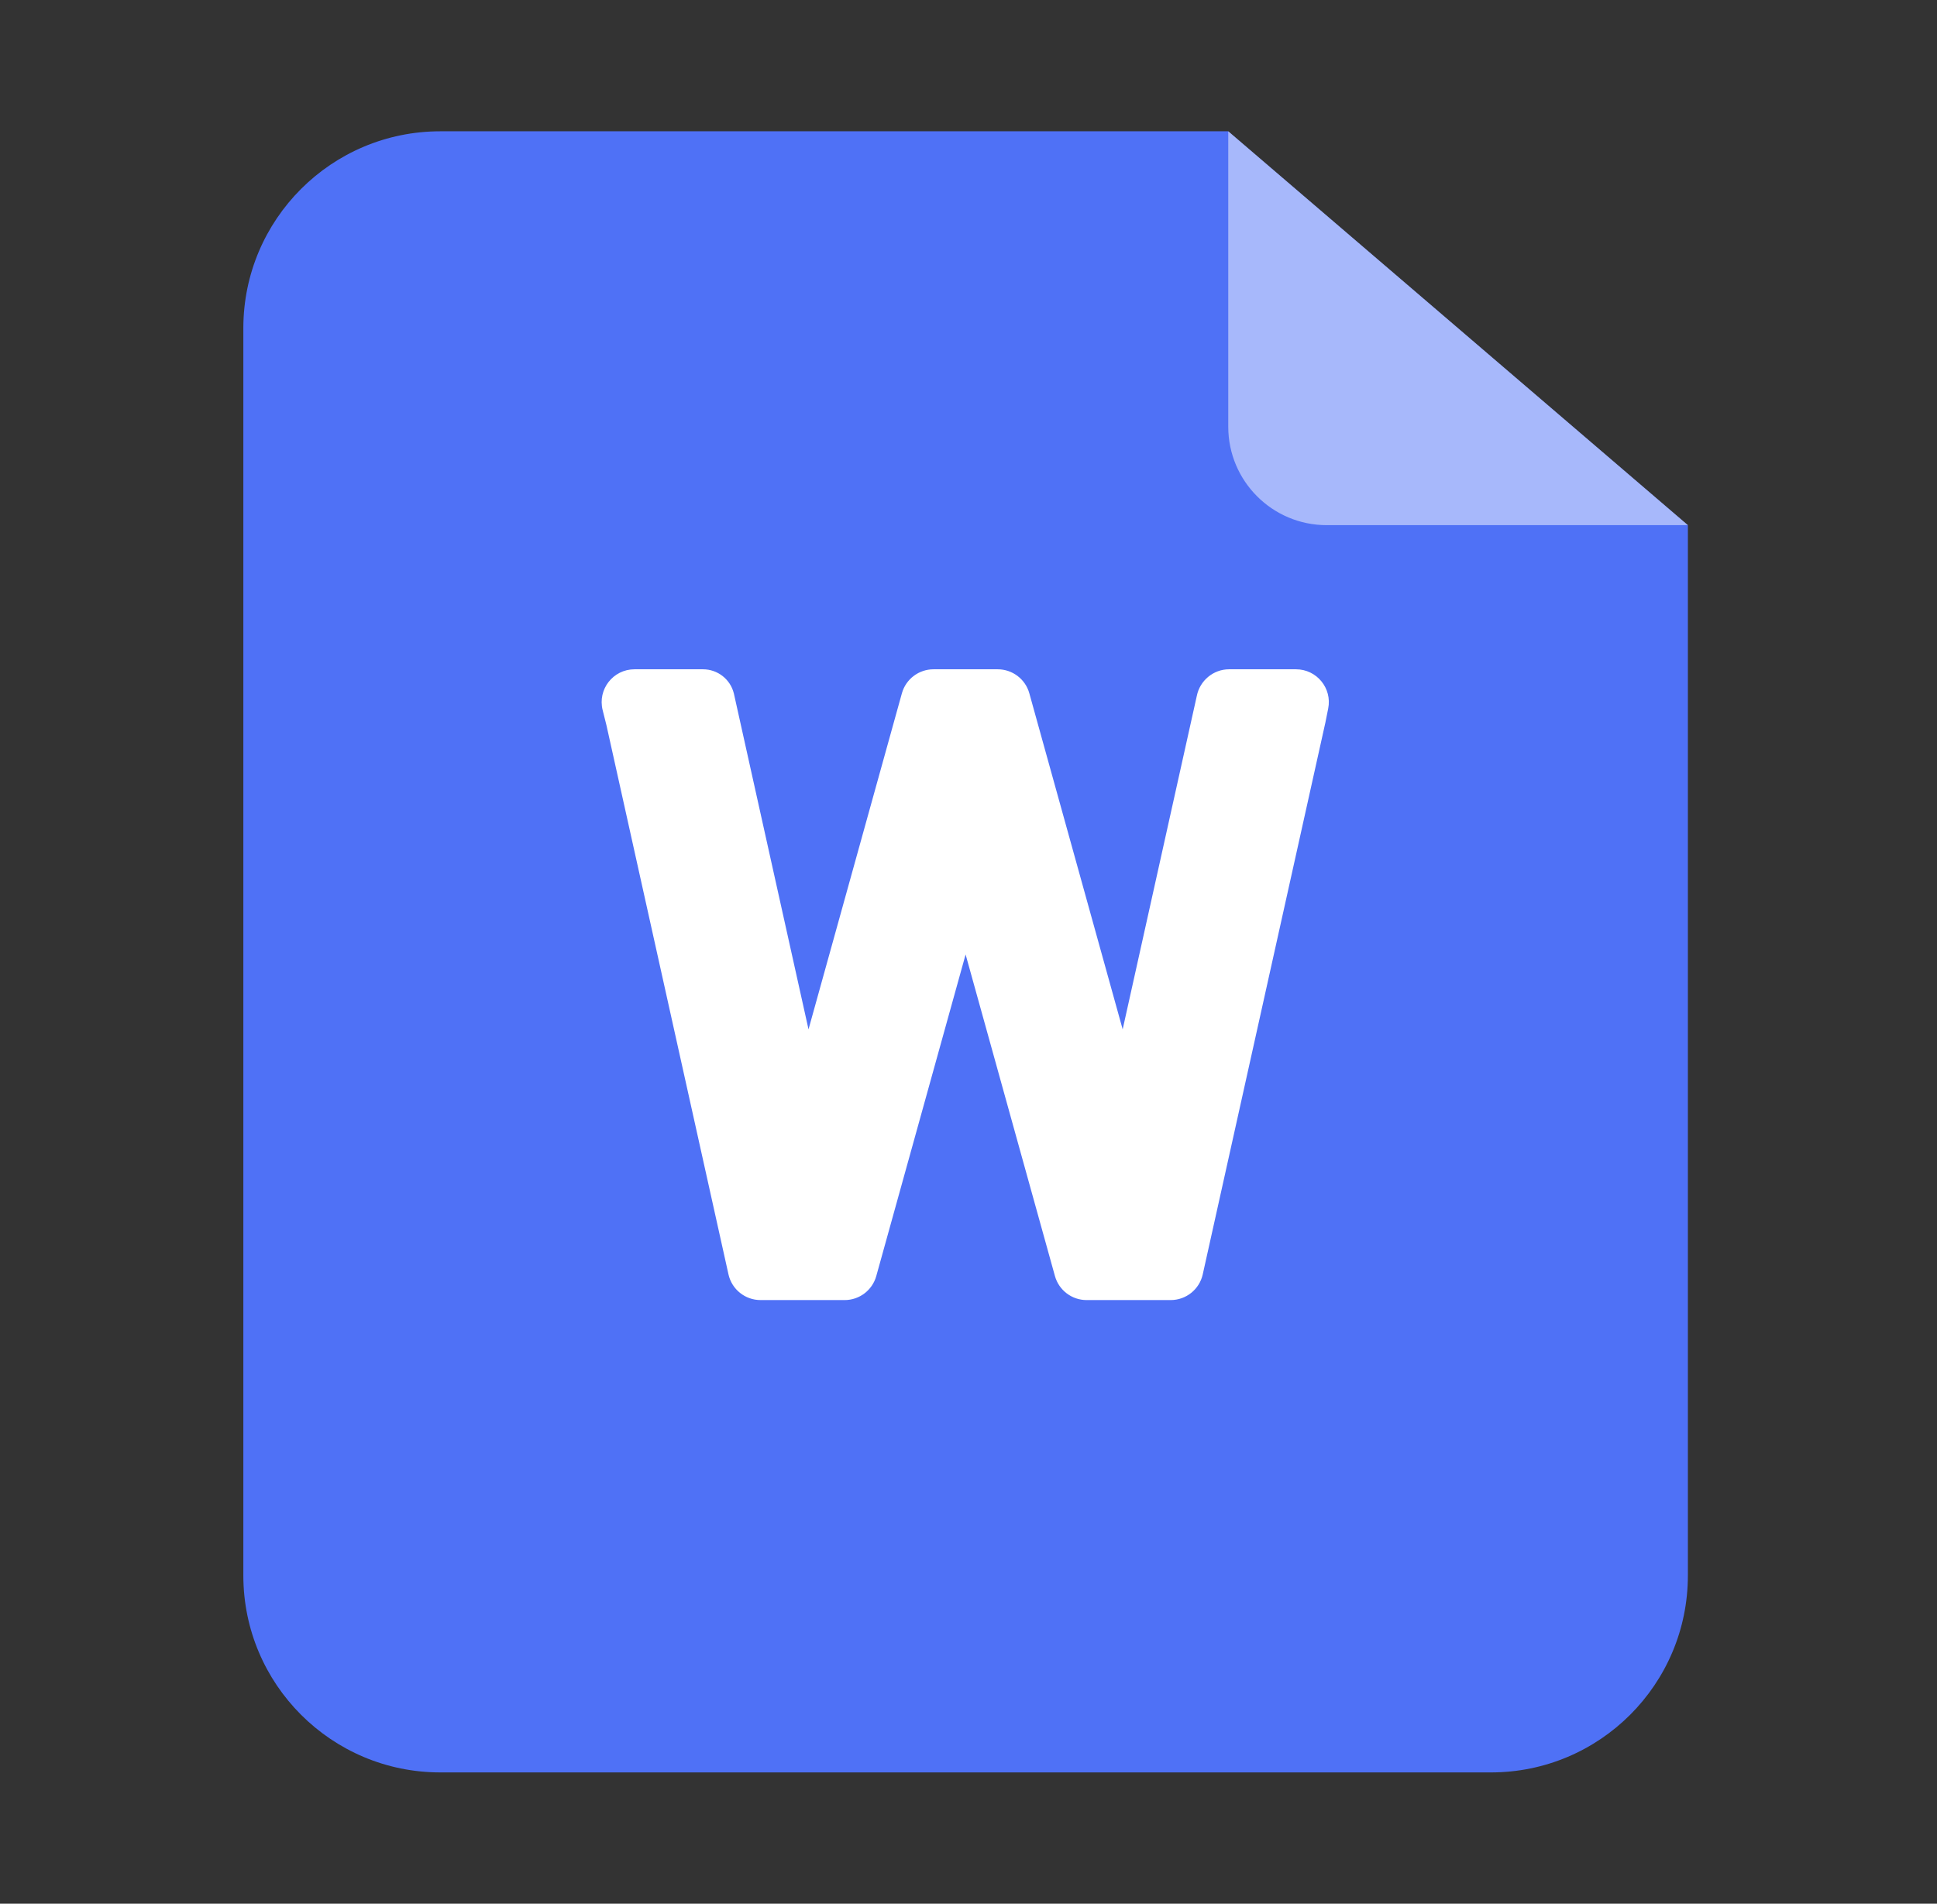 <svg width="59" height="58" viewBox="0 0 59 58" fill="none" xmlns="http://www.w3.org/2000/svg">
<rect x="0" y="0" width="59" height="58" fill="#333333" stroke="none"/>
<g id="Group 5801">
<path id="Rectangle 7912" d="M7.412 10C7.412 6.686 10.098 4 13.412 4H37.412L51.412 16V48C51.412 51.314 48.726 54 45.412 54H13.412C10.098 54 7.412 51.314 7.412 48V10Z" fill="#4F71F6"/>
<path id="Subtract" d="M40.373 22.002L40.369 22.023L40.364 22.043L36.635 38.826C36.533 39.284 36.127 39.609 35.659 39.609H33.097C32.648 39.609 32.254 39.31 32.133 38.877L29.412 29.08L26.691 38.877C26.57 39.31 26.176 39.609 25.727 39.609H23.166C22.697 39.609 22.291 39.284 22.189 38.826L18.472 22.095L18.356 21.633C18.199 21.002 18.676 20.391 19.326 20.391H21.413C21.857 20.391 22.245 20.693 22.352 21.124L22.358 21.149L24.627 31.361L27.471 21.123C27.592 20.69 27.986 20.391 28.435 20.391H30.389C30.838 20.391 31.233 20.69 31.353 21.123L34.196 31.361L36.454 21.202C36.547 20.735 36.959 20.391 37.436 20.391H39.475C40.107 20.391 40.58 20.968 40.456 21.587L40.373 22.002Z" fill="white"/>
<path id="Rectangle 7913" opacity="0.5" d="M37.412 4L51.412 16H40.412C38.755 16 37.412 14.657 37.412 13V4Z" fill="white"/>
</g>
</svg>
